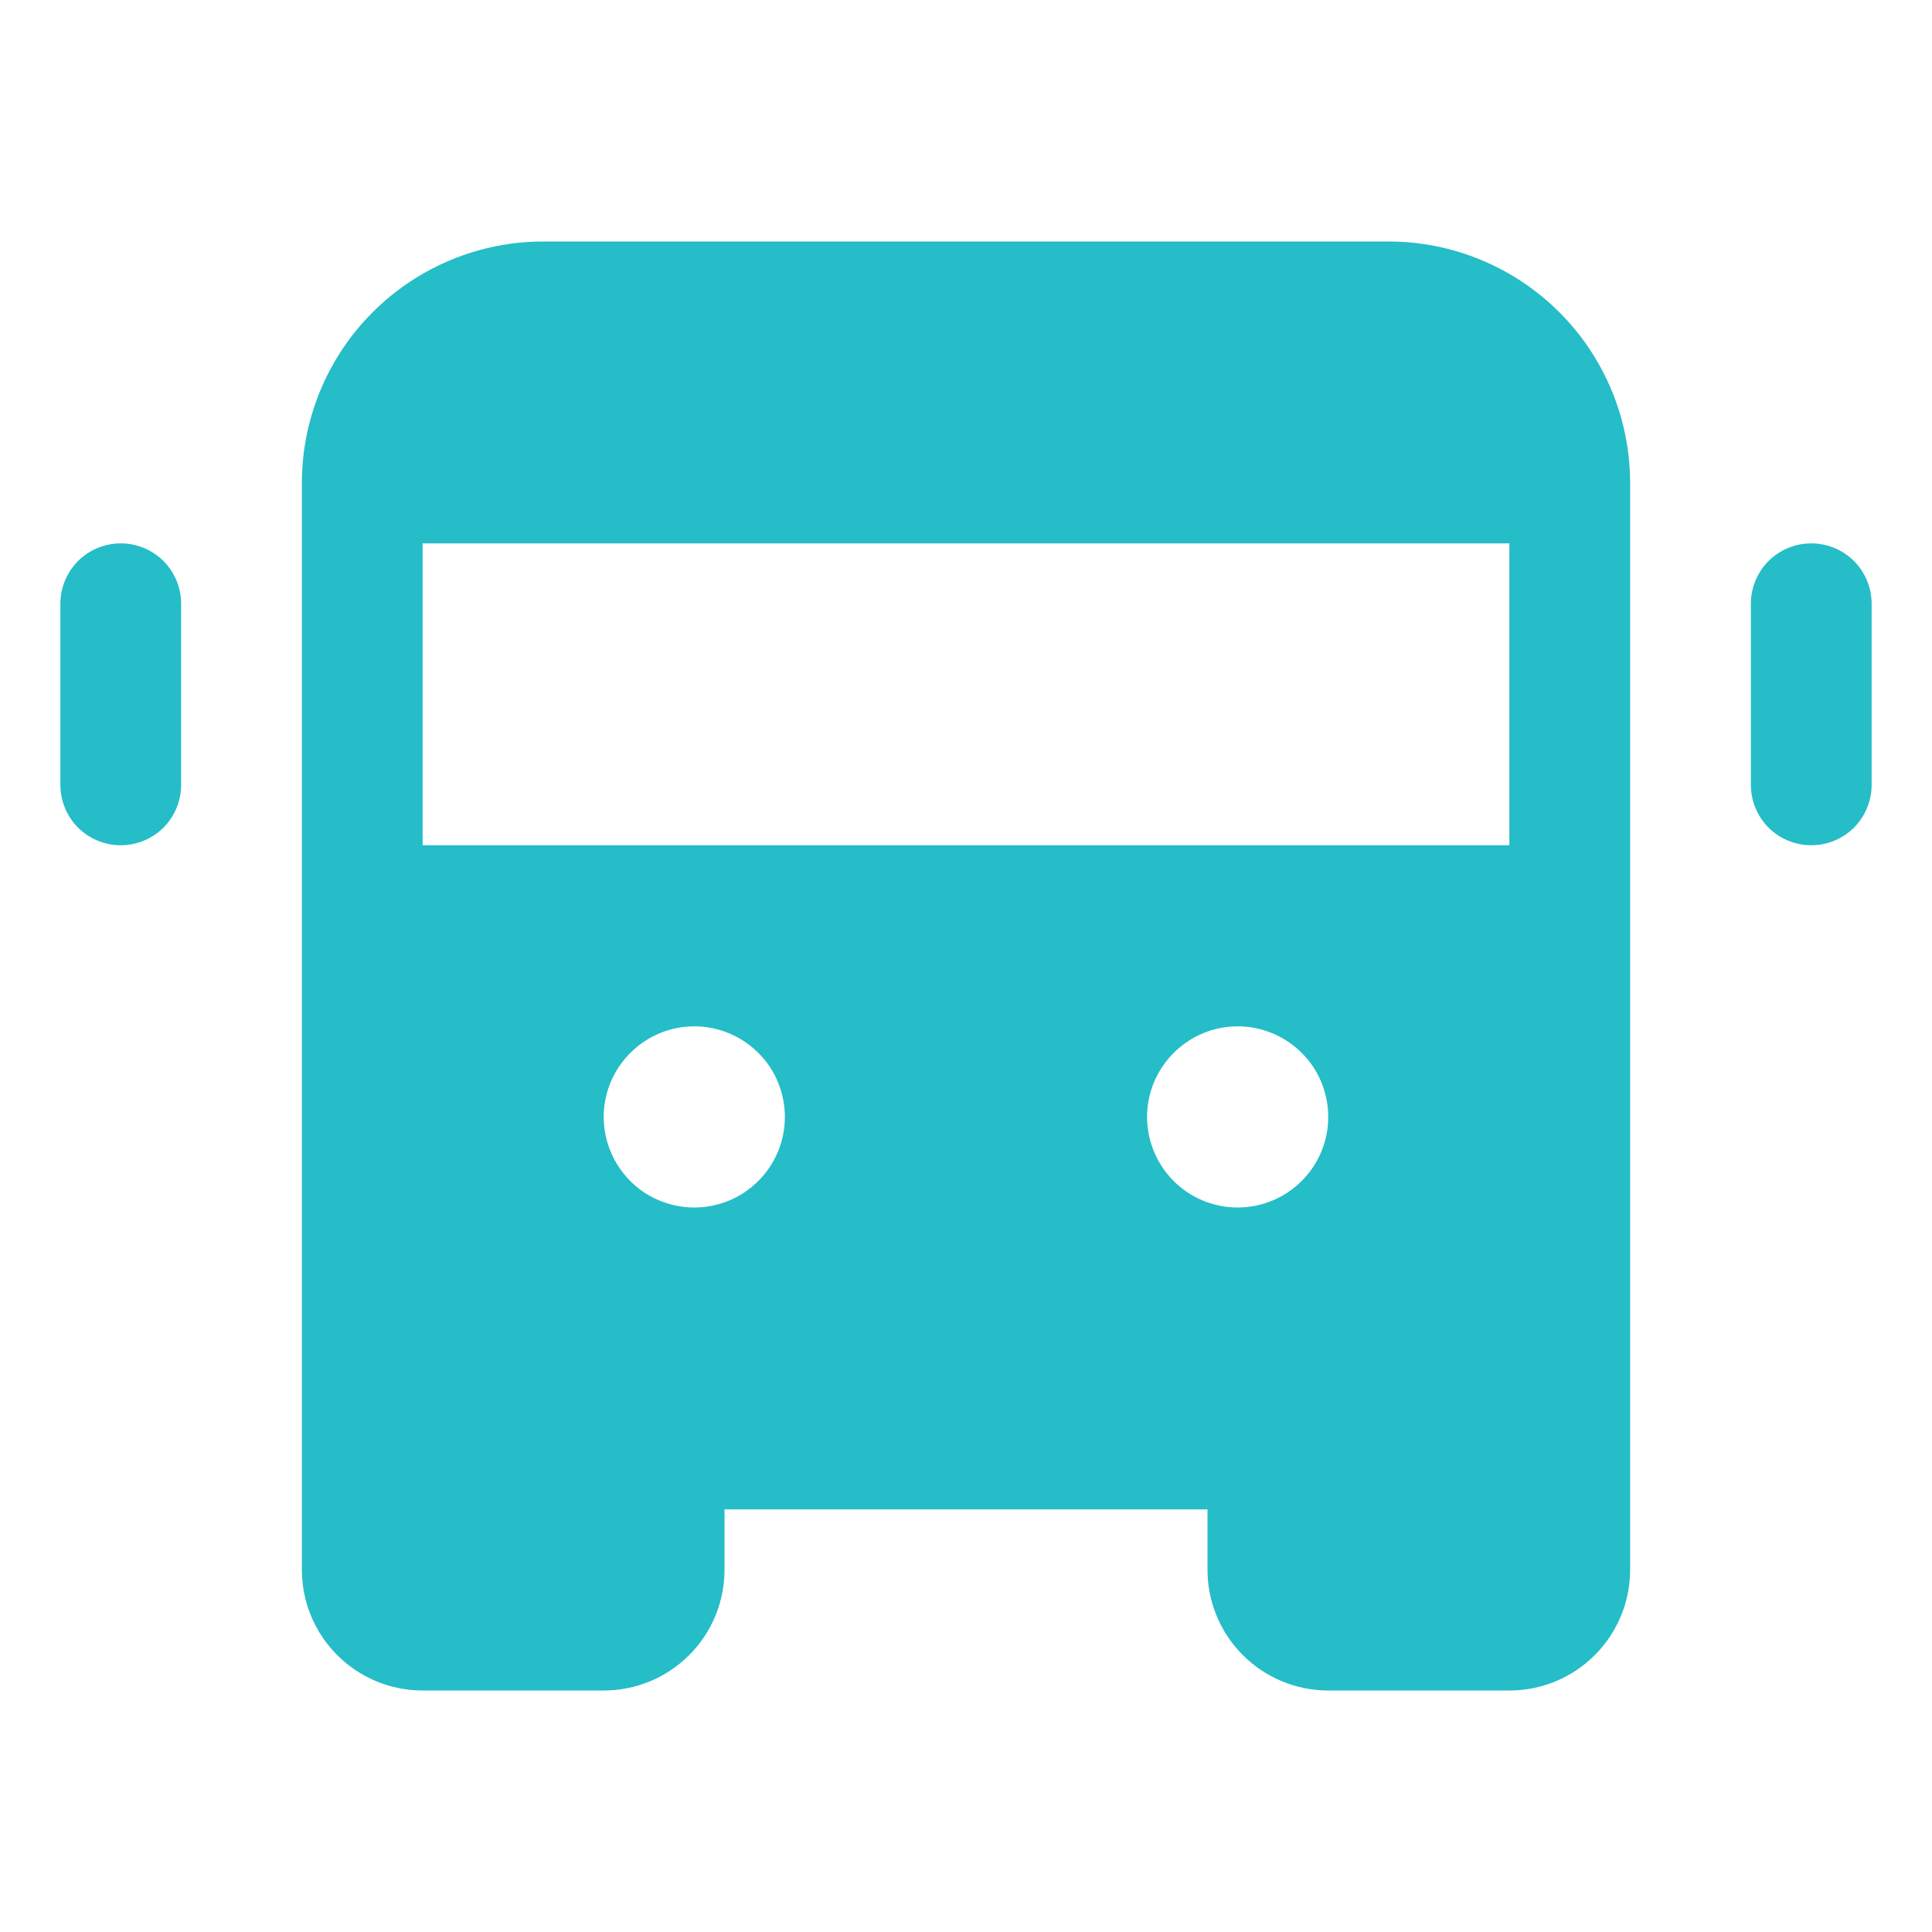 <svg width="16" height="16" viewBox="0 0 16 16" fill="none" xmlns="http://www.w3.org/2000/svg">
<path d="M15.5 5V6.5C15.5 6.633 15.447 6.76 15.354 6.854C15.26 6.947 15.133 7 15 7C14.867 7 14.74 6.947 14.646 6.854C14.553 6.76 14.5 6.633 14.5 6.5V5C14.5 4.867 14.553 4.74 14.646 4.646C14.74 4.553 14.867 4.5 15 4.5C15.133 4.5 15.26 4.553 15.354 4.646C15.447 4.74 15.5 4.867 15.5 5ZM1 4.5C0.867 4.5 0.74 4.553 0.646 4.646C0.553 4.74 0.5 4.867 0.5 5V6.5C0.5 6.633 0.553 6.76 0.646 6.854C0.74 6.947 0.867 7 1 7C1.133 7 1.26 6.947 1.354 6.854C1.447 6.76 1.5 6.633 1.5 6.5V5C1.5 4.867 1.447 4.74 1.354 4.646C1.26 4.553 1.133 4.5 1 4.5ZM13.5 4V13C13.5 13.265 13.395 13.52 13.207 13.707C13.02 13.895 12.765 14 12.5 14H11C10.735 14 10.48 13.895 10.293 13.707C10.105 13.52 10 13.265 10 13V12.5H6V13C6 13.265 5.895 13.52 5.707 13.707C5.52 13.895 5.265 14 5 14H3.5C3.235 14 2.98 13.895 2.793 13.707C2.605 13.52 2.5 13.265 2.5 13V4C2.5 3.47 2.711 2.961 3.086 2.586C3.461 2.211 3.97 2 4.5 2H11.5C12.03 2 12.539 2.211 12.914 2.586C13.289 2.961 13.5 3.47 13.5 4ZM6.5 9.25C6.5 9.102 6.456 8.957 6.374 8.833C6.291 8.71 6.174 8.614 6.037 8.557C5.9 8.5 5.749 8.485 5.604 8.514C5.458 8.543 5.325 8.615 5.22 8.72C5.115 8.825 5.043 8.958 5.014 9.104C4.985 9.249 5 9.4 5.057 9.537C5.114 9.674 5.21 9.791 5.333 9.874C5.457 9.956 5.602 10 5.75 10C5.949 10 6.14 9.921 6.28 9.78C6.421 9.64 6.5 9.449 6.5 9.25ZM11 9.25C11 9.102 10.956 8.957 10.874 8.833C10.791 8.71 10.674 8.614 10.537 8.557C10.4 8.5 10.249 8.485 10.104 8.514C9.958 8.543 9.825 8.615 9.72 8.72C9.615 8.825 9.543 8.958 9.514 9.104C9.485 9.249 9.5 9.4 9.557 9.537C9.614 9.674 9.71 9.791 9.833 9.874C9.957 9.956 10.102 10 10.25 10C10.449 10 10.64 9.921 10.78 9.78C10.921 9.64 11 9.449 11 9.25ZM12.5 4.5H3.5V7H12.5V4.5Z" fill="#25BDC7"/>
</svg>
